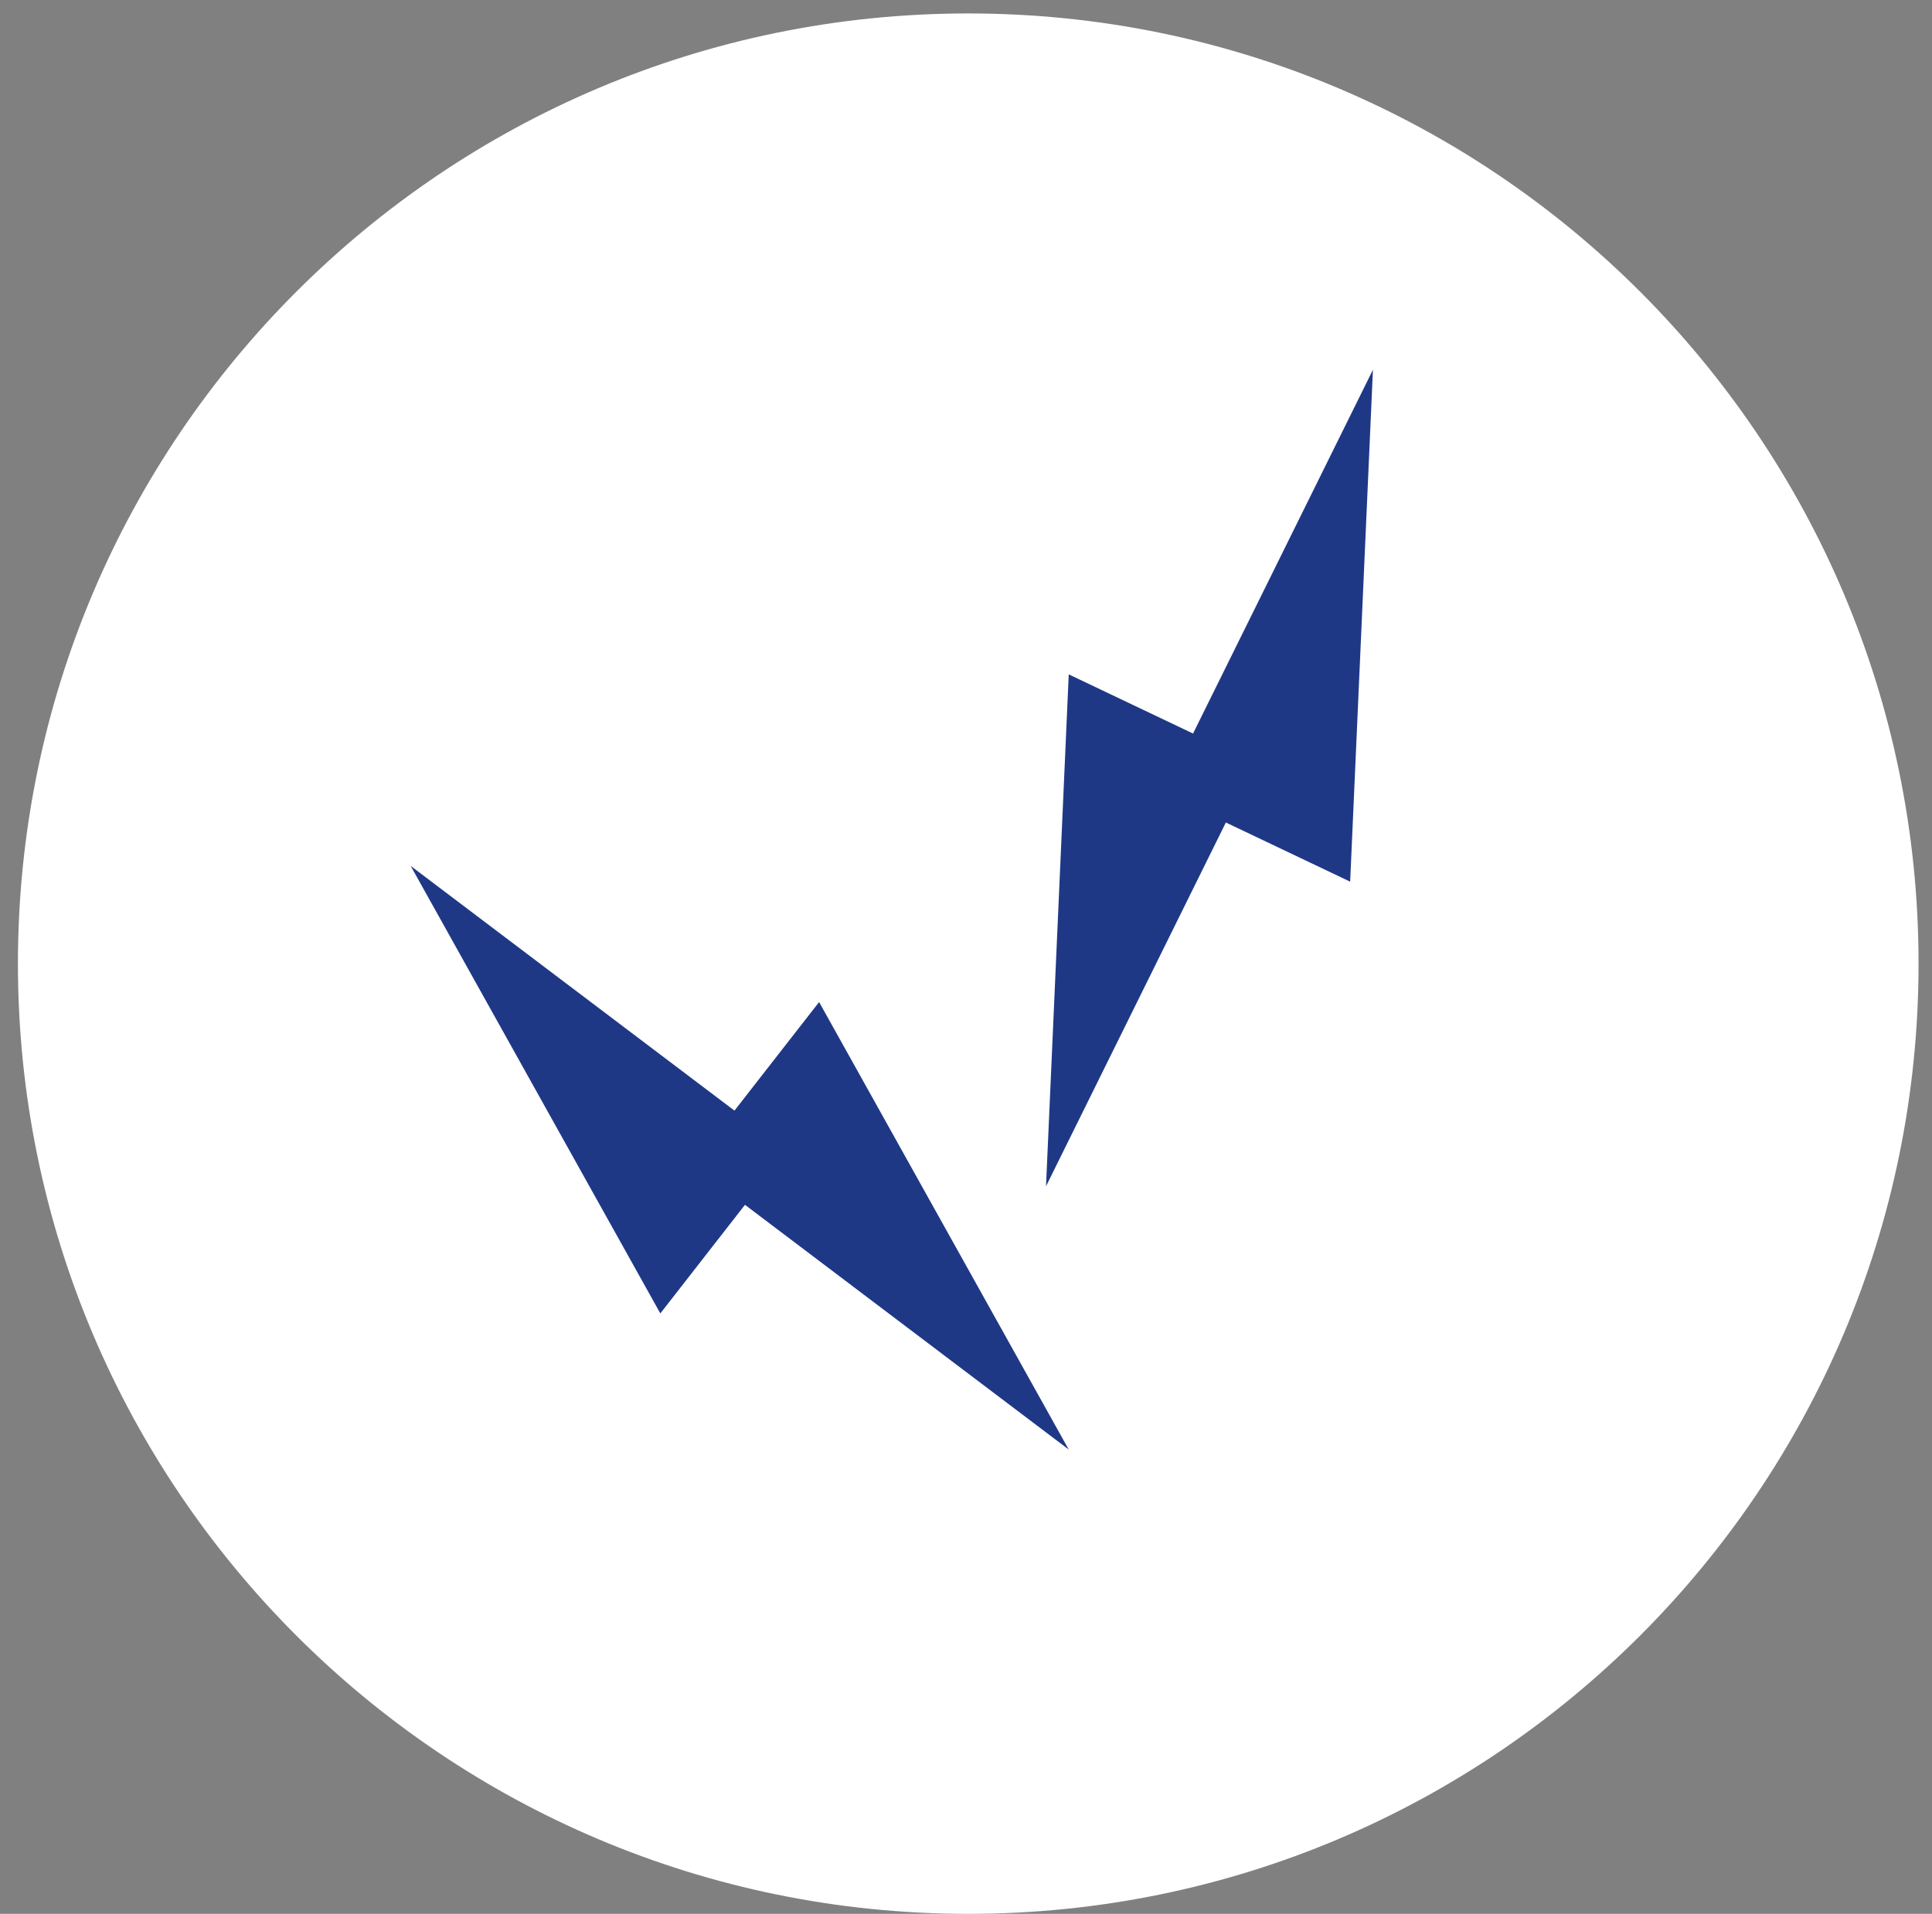 <?xml version="1.0" encoding="UTF-8"?>
<svg xmlns="http://www.w3.org/2000/svg" xmlns:xlink="http://www.w3.org/1999/xlink" width="431" height="427" xml:space="preserve" overflow="hidden">
  <rect width="100%" height="100%" fill="#808080" stroke="none"/>
  <g transform="translate(-5160 -1420)">
    <g>
      <g>
        <g>
          <g>
            <path d="M5376 1423C5493.08 1423 5588 1517.92 5588 1635L5588 1635C5588 1752.08 5493.08 1847 5376 1847 5258.92 1847 5164 1752.08 5164 1635 5164 1517.92 5258.92 1423 5376 1423Z" fill="#FFFFFF" fill-rule="nonzero" fill-opacity="1"></path>
            <path d="M5393.35 1684.67 5433.47 1603.51 5461.2 1616.71 5466.28 1502.5 5426.15 1583.66 5398.42 1570.46 5393.35 1684.67Z" fill="#1F3886" fill-rule="nonzero" fill-opacity="1"></path>
            <path d="M5251.62 1613.2 5307.31 1713.04 5326.19 1688.81 5398.42 1743.41 5342.73 1643.57 5323.85 1667.79 5251.62 1613.2Z" fill="#1F3886" fill-rule="nonzero" fill-opacity="1"></path>
          </g>
        </g>
      </g>
    </g>
  </g>
</svg>
